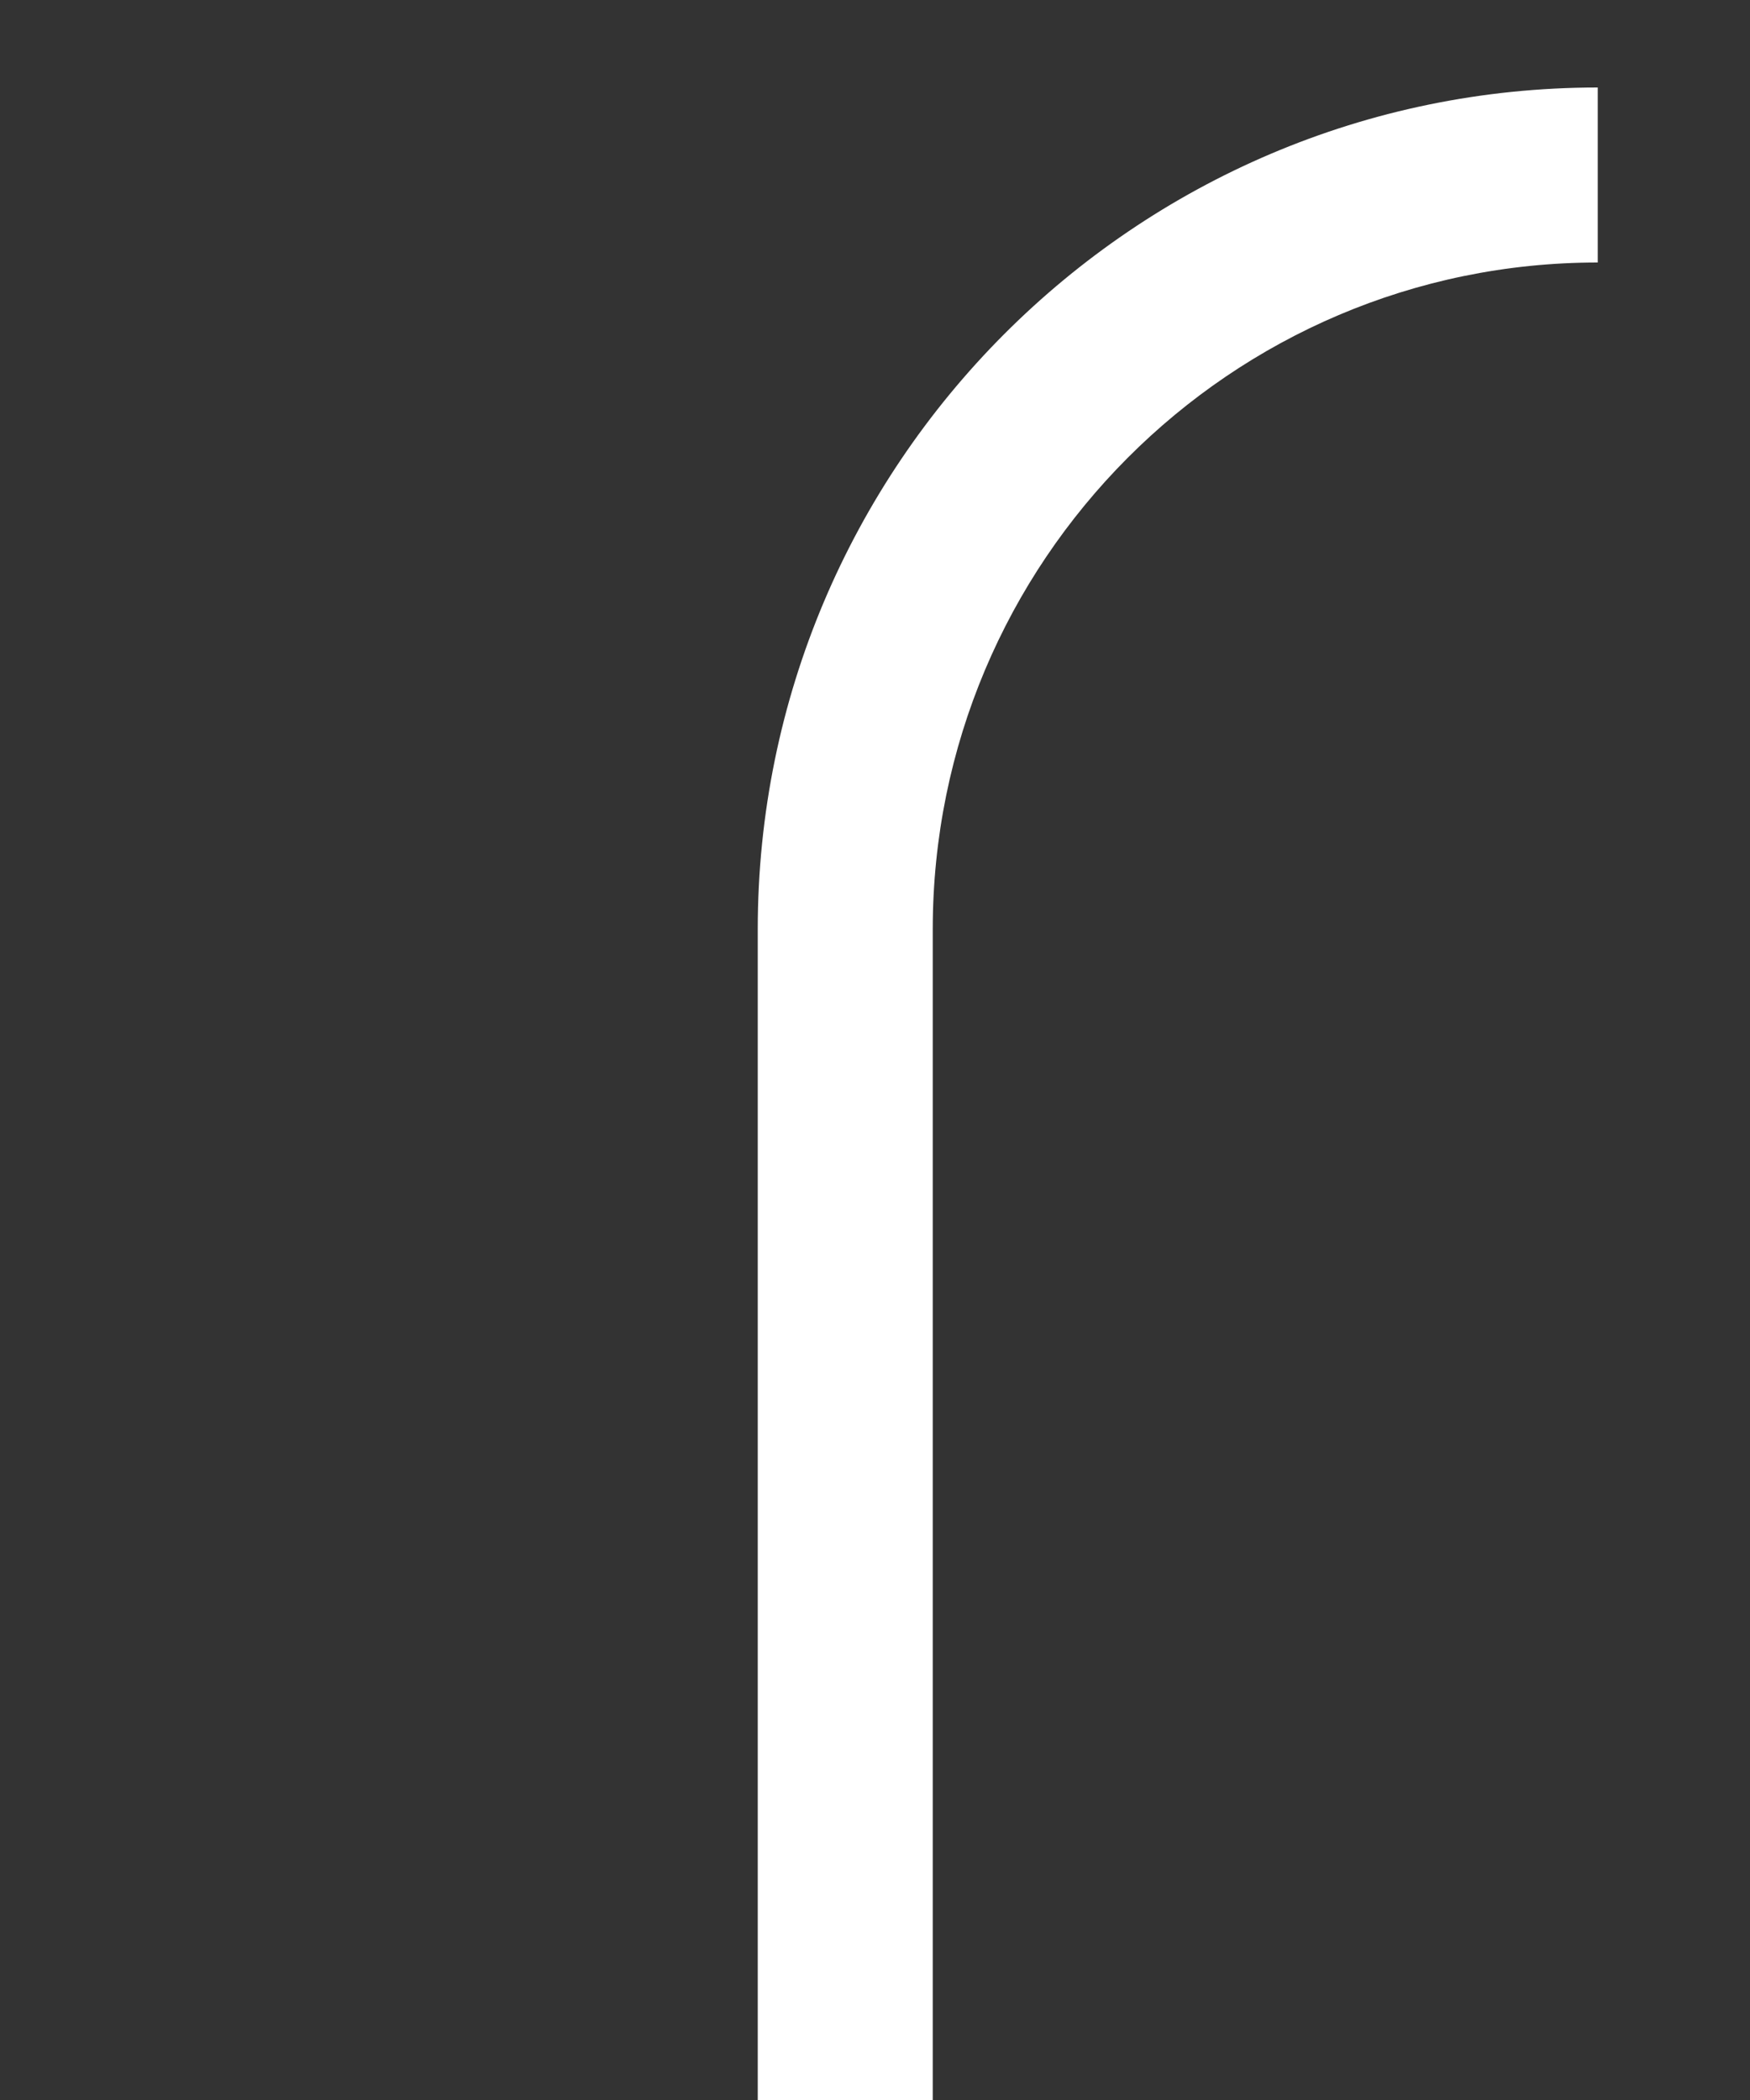<?xml version="1.0" encoding="UTF-8"?>
<svg id="a" data-name="Vrstva 1" xmlns="http://www.w3.org/2000/svg" width="10" height="12" viewBox="0 0 10 12">
  <rect x="0" y="0" width="10" height="12" fill="#333333" stroke="none"/>
  <path d="M5.33,12h-1v-6.69C4.33,2.66,6.48.5,9.13.5v1c-2.1,0-3.8,1.71-3.8,3.81v6.69Z" style="fill: #fff;"/>
</svg>